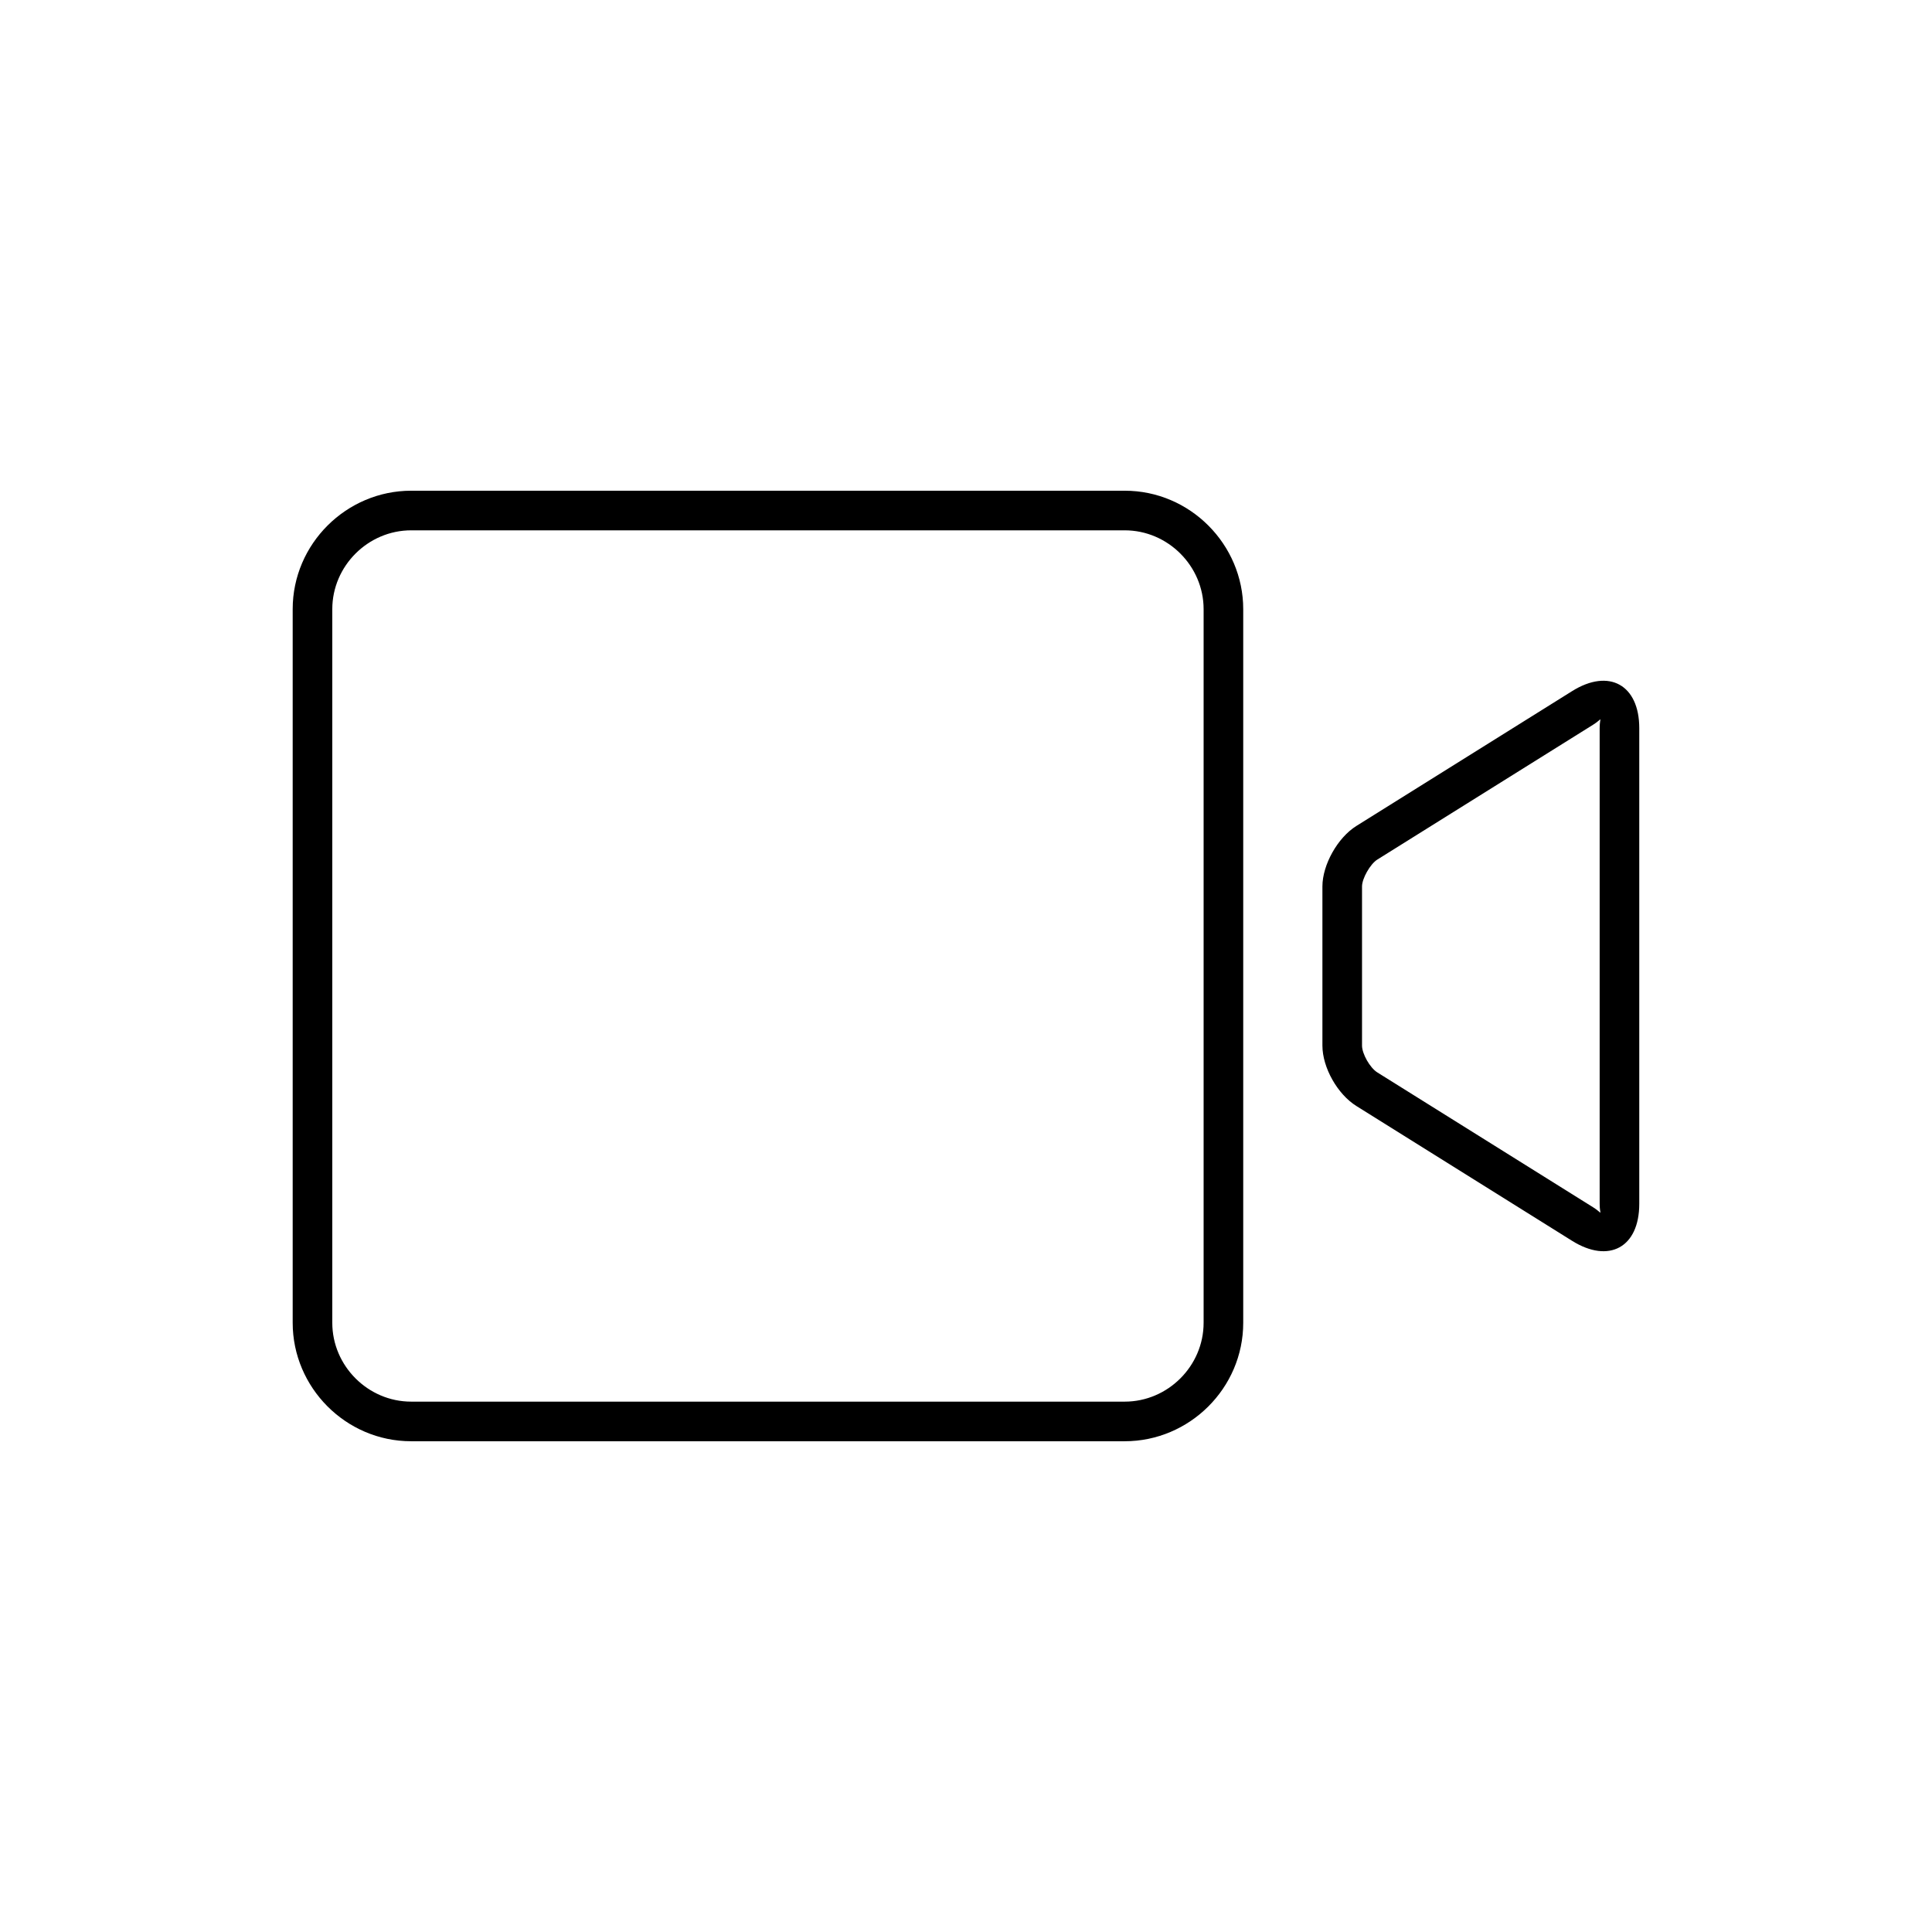 <?xml version="1.0" encoding="UTF-8"?>
<!-- Uploaded to: ICON Repo, www.svgrepo.com, Generator: ICON Repo Mixer Tools -->
<svg fill="#000000" width="800px" height="800px" version="1.1" viewBox="144 144 512 512" xmlns="http://www.w3.org/2000/svg">
 <path d="m232.06 305.44v189.11c0 11.418 9.438 20.898 20.898 20.898h189.11c11.418 0 20.902-9.438 20.902-20.898v-189.11c0-11.418-9.441-20.898-20.902-20.898h-189.11c-11.418 0-20.898 9.438-20.898 20.898zm-10.496 0c0-17.34 14.266-31.395 31.395-31.395h189.11c17.34 0 31.398 14.266 31.398 31.395v189.11c0 17.34-14.266 31.395-31.398 31.395h-189.11c-17.34 0-31.395-14.262-31.395-31.395zm272.89 73.469c0-5.742 4.051-12.93 8.988-16.016l57.176-35.734c9.832-6.148 17.805-1.621 17.805 9.801v126.07c0 11.562-8.051 15.898-17.805 9.801l-57.176-35.734c-4.965-3.102-8.988-10.145-8.988-16.016zm10.496 0v42.176c0 2.18 2.098 5.894 4.055 7.117l57.176 35.734c2.82 1.762 1.746 2.348 1.746-0.902v-126.07c0-3.231 1.051-2.648-1.746-0.898l-57.176 35.73c-1.895 1.188-4.055 5.027-4.055 7.117z"/>
</svg>